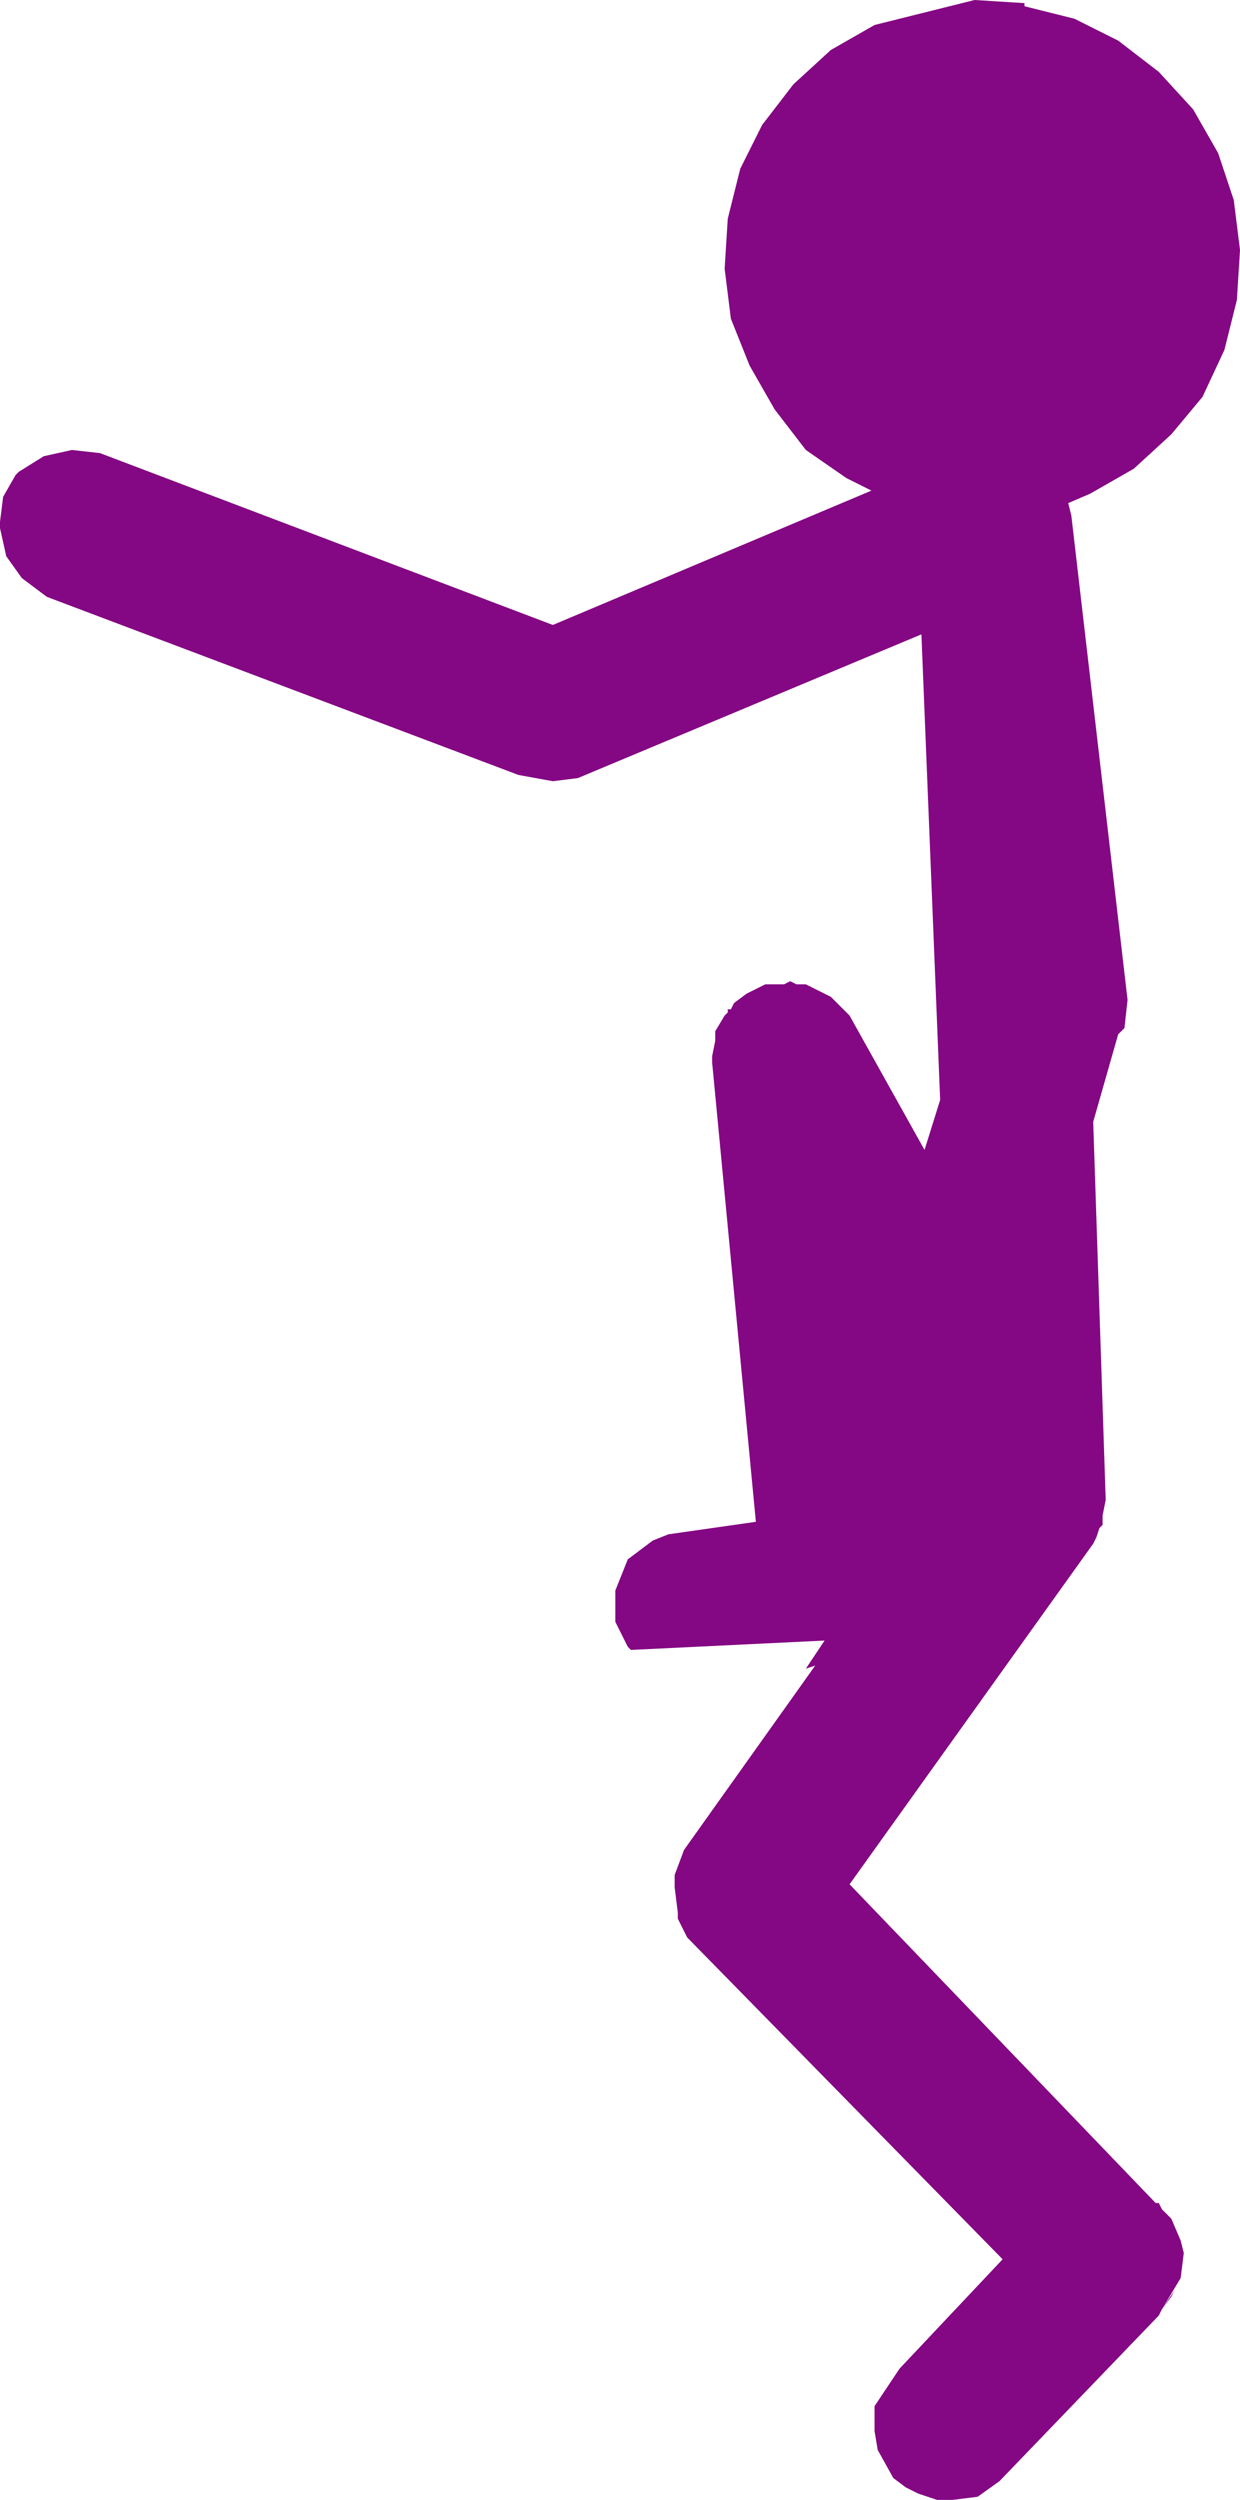 <?xml version="1.0" encoding="UTF-8" standalone="no"?>
<svg xmlns:xlink="http://www.w3.org/1999/xlink" height="40.0px" width="19.85px" xmlns="http://www.w3.org/2000/svg">
  <g transform="matrix(1.0, 0.0, 0.0, 1.0, -230.75, -123.05)">
    <path d="M239.6 135.55 L239.05 135.45 231.5 132.6 231.1 132.3 230.85 131.95 230.75 131.5 230.75 131.4 230.8 131.0 231.0 130.65 231.05 130.6 231.45 130.35 231.9 130.25 232.35 130.3 239.6 133.05 244.7 130.9 244.3 130.7 243.65 130.25 243.15 129.6 242.75 128.9 242.45 128.15 242.35 127.35 242.4 126.55 242.6 125.75 242.95 125.05 243.45 124.4 244.05 123.85 244.75 123.45 246.35 123.05 247.15 123.1 247.15 123.15 247.95 123.35 248.65 123.7 249.3 124.2 249.85 124.8 250.25 125.5 250.5 126.25 250.6 127.05 250.55 127.85 250.35 128.65 250.0 129.4 249.5 130.0 248.9 130.55 248.2 130.95 247.85 131.1 247.9 131.3 248.8 139.05 248.75 139.5 248.65 139.6 248.25 141.0 248.45 147.05 248.4 147.3 248.4 147.45 248.35 147.5 248.3 147.65 248.25 147.75 244.35 153.2 249.25 158.3 249.3 158.3 249.35 158.4 249.5 158.55 249.65 158.9 249.7 159.1 249.65 159.5 249.35 160.0 249.55 159.7 249.5 159.8 249.35 160.0 249.3 160.1 246.75 162.75 246.4 163.0 246.0 163.05 245.75 163.05 245.45 162.95 245.25 162.85 245.05 162.7 244.8 162.25 244.75 161.95 244.75 161.55 245.15 160.95 246.8 159.2 241.75 154.05 241.6 153.75 241.6 153.65 241.55 153.25 241.55 153.05 241.7 152.65 243.8 149.7 243.65 149.75 243.95 149.3 240.85 149.45 240.8 149.4 240.6 149.0 240.6 148.5 240.8 148.0 241.2 147.7 241.45 147.6 242.85 147.4 242.15 140.05 242.15 139.95 242.2 139.7 242.2 139.55 242.35 139.3 242.4 139.25 242.4 139.2 242.45 139.2 242.5 139.1 242.7 138.95 243.0 138.8 243.3 138.8 243.4 138.75 243.5 138.8 243.65 138.8 244.05 139.0 244.35 139.3 245.55 141.45 245.8 140.65 245.5 133.2 240.0 135.5 239.6 135.55" fill="#840783" fill-rule="evenodd" stroke="none"/>
  </g>
</svg>
